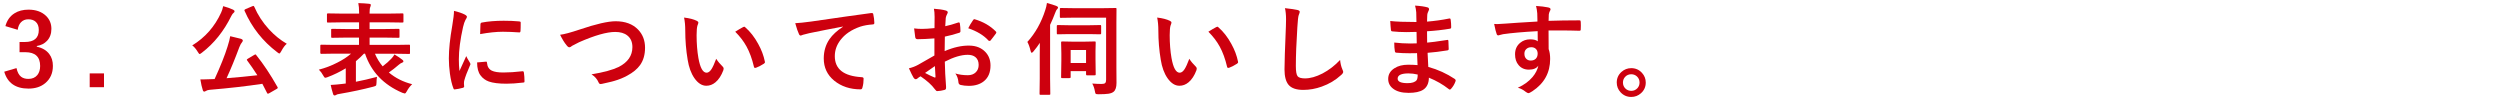 <?xml version="1.0" encoding="UTF-8"?>
<svg id="_レイヤー_6" data-name="レイヤー_6" xmlns="http://www.w3.org/2000/svg" viewBox="0 0 500 20">
  <defs>
    <style>
      .cls-1 {
        fill: #cd000e;
      }
    </style>
  </defs>
  <path class="cls-1" d="M1.08,5.22c.31-1.13.91-1.99,1.82-2.56.77-.49,1.71-.73,2.8-.73,1.47,0,2.63.41,3.49,1.23.73.7,1.09,1.57,1.09,2.61,0,.97-.29,1.77-.87,2.39-.51.55-1.2.9-2.05,1.04v.14c1.1.23,1.93.72,2.49,1.46.49.64.73,1.44.73,2.38,0,1.45-.51,2.59-1.52,3.44-.88.74-2,1.1-3.36,1.1-2.58,0-4.2-1.13-4.85-3.38l2.45-.72c.18.81.48,1.39.91,1.72.36.29.86.44,1.47.44.77,0,1.37-.26,1.79-.77.37-.46.56-1.06.56-1.81,0-1.84-.99-2.76-2.96-2.76h-1.16v-2.04h1.05c1.87,0,2.8-.8,2.8-2.4,0-.74-.21-1.29-.64-1.66-.36-.32-.85-.48-1.46-.48s-1.08.2-1.46.59c-.35.36-.57.87-.66,1.51l-2.46-.74Z"/>
  <path class="cls-1" d="M20.8,14.68v2.76h-2.86v-2.76h2.86Z"/>
  <path class="cls-1" d="M38.44,9.09c2.58-1.58,4.51-3.77,5.78-6.56.16-.33.3-.76.42-1.3.83.23,1.48.47,1.97.7.2.09.3.21.3.34,0,.11-.06.21-.18.29-.16.11-.31.32-.46.62-1.5,3.05-3.46,5.5-5.88,7.35-.23.19-.39.28-.46.28-.08,0-.21-.15-.38-.44-.38-.62-.75-1.05-1.12-1.3ZM51.24,11.01c1.45,1.8,2.87,3.93,4.26,6.4.04.07.06.12.06.16,0,.06-.08.13-.23.22l-1.5.86c-.11.06-.19.1-.24.1-.06,0-.12-.05-.18-.16-.2-.4-.51-1.01-.94-1.83-3.17.48-6.68.88-10.53,1.2-.32.03-.57.11-.75.22-.13.09-.24.14-.34.14-.14,0-.24-.11-.3-.32-.18-.54-.34-1.25-.48-2.12.23,0,.43,0,.61,0,.46,0,1.02-.02,1.67-.05l.57-.02c1.18-2.57,2.04-4.73,2.58-6.47.28-.87.46-1.57.54-2.1,1.16.27,1.87.44,2.14.52.25.09.38.21.38.34,0,.11-.05.23-.16.36-.16.17-.34.49-.53.96-.89,2.39-1.74,4.46-2.56,6.22,2.14-.17,4.19-.36,6.16-.59-.72-1.12-1.4-2.11-2.04-2.96-.05-.06-.07-.1-.07-.14,0-.05.08-.13.23-.22l1.26-.75c.13-.07.21-.11.23-.11s.08.04.17.13ZM57.35,8.76c-.35.27-.72.77-1.11,1.5-.16.29-.28.44-.38.44-.06,0-.21-.09-.42-.26-2.9-2.2-5.07-4.95-6.52-8.26-.03-.06-.04-.11-.04-.15,0-.06.08-.13.24-.21l1.34-.57c.1-.05.18-.07.22-.07.06,0,.12.06.18.18.7,1.63,1.68,3.14,2.95,4.52,1.08,1.17,2.26,2.13,3.54,2.87Z"/>
  <path class="cls-1" d="M66.76,10.73l-2.5.04c-.13,0-.2-.07-.2-.21v-1.41c0-.14.06-.21.2-.21l2.5.04h5.04v-1.46h-2.6l-2.73.04c-.12,0-.19-.01-.21-.04-.02-.03-.03-.08-.03-.18v-1.35c0-.1.01-.17.04-.19.03-.02.1-.03.21-.03l2.73.04h2.6v-1.34h-3.5l-2.68.04c-.12,0-.19-.01-.21-.04-.02-.03-.03-.08-.03-.18v-1.39c0-.1.01-.17.04-.19.03-.02.1-.03.21-.03l2.68.04h3.5v-.2c0-.77-.05-1.41-.16-1.9.86.03,1.59.07,2.2.14.2.02.3.09.3.21,0,.11-.03.26-.1.44-.09.16-.14.52-.14,1.1v.21h3.84l2.7-.04c.1,0,.17.01.2.04.02.03.03.08.03.18v1.39c0,.1-.01.17-.04.19s-.09.03-.19.03l-2.7-.04h-3.84v1.34h3l2.75-.04c.11,0,.18.01.2.04s.03.08.03.18v1.35c0,.1-.01.17-.04.19s-.09.03-.19.03l-2.75-.04h-3v1.46h5.37l2.5-.04c.1,0,.17.01.19.04.01.02.02.08.02.18v1.41c0,.1,0,.17-.03.19s-.08.03-.18.03l-2.5-.04h-4.3c.39.92.9,1.76,1.54,2.52.72-.55,1.3-1.06,1.74-1.54.25-.25.45-.53.62-.84.67.39,1.2.75,1.58,1.06.14.1.21.21.21.3,0,.14-.09.23-.26.29-.16.04-.38.17-.65.4-.68.59-1.35,1.11-2,1.56,1.32,1.11,2.87,1.89,4.66,2.34-.42.4-.78.86-1.06,1.4-.16.31-.3.46-.42.46-.04,0-.2-.05-.48-.14-3.75-1.6-6.24-4.2-7.46-7.82h-.23c-.46.49-1,1-1.6,1.5v4.11c1.28-.24,2.69-.57,4.22-.98-.06.32-.1.71-.1,1.18-.01.33-.05.52-.12.58-.05.06-.23.13-.53.21-2.1.55-4.31,1.02-6.64,1.42-.42.06-.67.13-.76.21-.12.08-.22.12-.31.12-.16,0-.27-.09-.32-.28-.22-.7-.38-1.3-.48-1.82.82-.05,1.61-.11,2.37-.21l.64-.08v-3.04c-1.17.71-2.39,1.3-3.64,1.77-.22.08-.37.12-.46.12-.12,0-.27-.17-.44-.5-.2-.39-.48-.77-.84-1.12,1.28-.33,2.52-.8,3.72-1.42,1.09-.55,1.99-1.14,2.71-1.77h-3.41Z"/>
  <path class="cls-1" d="M90.78,2.17c.93.22,1.65.47,2.15.73.31.16.46.32.46.48,0,.1-.1.3-.3.61-.17.31-.33.78-.48,1.42-.56,2.48-.84,4.64-.84,6.46,0,.85.04,1.63.12,2.33.9-1.98,1.36-2.97,1.36-2.98.07.21.31.63.7,1.26.09.16.14.26.14.3,0,.1-.03.21-.1.32-.56,1.26-.94,2.26-1.14,3.02-.04.12-.06.33-.06.62l.04.56c0,.14-.09.22-.26.26-.57.16-1.11.26-1.63.32h-.04c-.11,0-.19-.08-.22-.22-.29-.73-.53-1.72-.7-2.96-.14-1.04-.21-2.04-.21-3,0-1.84.23-4.02.68-6.56.23-1.37.35-2.36.35-2.98ZM95.39,12.49l1.82-.16h.04c.1,0,.16.1.16.3.06.72.39,1.23.97,1.51.5.24,1.27.36,2.29.36,1.09,0,2.36-.08,3.82-.25.05,0,.07,0,.09,0,.1,0,.17.09.2.26.08.56.12,1.13.12,1.72,0,.13-.02.21-.05.23-.04.03-.14.05-.29.06-1.24.15-2.33.22-3.26.22-1.55,0-2.73-.15-3.54-.44-.69-.25-1.24-.66-1.65-1.22-.46-.59-.69-1.46-.69-2.6ZM96.03,6.81c.02-1.15.04-1.8.06-1.96.02-.2.11-.31.28-.34,1.29-.24,2.74-.36,4.35-.36,1.13,0,2.12.04,2.96.12.21.01.35.04.4.08.04.03.06.09.06.19,0,.76-.01,1.33-.04,1.7-.02.16-.09.24-.21.24h-.05c-1.2-.08-2.29-.13-3.26-.13-1.31,0-2.83.16-4.54.47Z"/>
  <path class="cls-1" d="M112.04,6.95c.79-.09,2.09-.44,3.88-1.04,3.28-1.11,5.68-1.66,7.21-1.66,1.9,0,3.4.55,4.48,1.66.93.96,1.4,2.17,1.4,3.64,0,1.37-.33,2.53-.99,3.46-.56.79-1.41,1.49-2.54,2.1-.79.44-1.67.8-2.65,1.08-.48.14-1.29.33-2.43.58-.12.03-.22.04-.29.04-.18,0-.32-.12-.41-.36-.27-.63-.73-1.16-1.4-1.58,2.41-.4,4.22-.89,5.42-1.47,1.84-.93,2.76-2.26,2.76-3.98,0-1.02-.34-1.79-1.01-2.32-.6-.48-1.41-.71-2.43-.71-1.7,0-4.11.69-7.23,2.06-.84.42-1.3.65-1.38.71-.23.2-.42.3-.55.3-.18,0-.37-.14-.58-.42-.44-.53-.86-1.23-1.28-2.08Z"/>
  <path class="cls-1" d="M136.81,3.51c1.09.13,1.93.35,2.54.65.21.1.32.22.32.36,0,.12-.06.3-.17.56-.12.36-.18,1.02-.18,1.96,0,1.66.12,3.18.36,4.56.35,1.96.89,2.94,1.64,2.94.34,0,.66-.23.97-.7.27-.42.59-1.11.95-2.08.34.53.77,1.05,1.28,1.54.14.12.21.27.21.43,0,.09-.02.2-.06.31-.4,1.07-.93,1.88-1.58,2.42-.55.46-1.16.69-1.82.69-.89,0-1.68-.51-2.39-1.52-.66-.95-1.11-2.18-1.35-3.69-.32-1.9-.48-3.84-.48-5.82,0-1.01-.08-1.88-.24-2.62ZM147.05,6.34c.66-.42,1.18-.72,1.57-.92.11-.05.19-.08.22-.08.06,0,.14.04.21.12.98.85,1.85,1.96,2.59,3.32.66,1.19,1.1,2.37,1.33,3.53.01.05.02.08.02.12,0,.12-.08.22-.23.32-.59.38-1.11.64-1.56.8-.06.02-.12.03-.18.03-.13,0-.21-.08-.24-.25-.37-1.57-.86-2.91-1.47-4.02-.57-1.04-1.32-2.02-2.26-2.96Z"/>
  <path class="cls-1" d="M159.04,4.64c.71-.03,1.77-.14,3.18-.33,5.38-.79,9.39-1.35,12.01-1.7.05,0,.08,0,.12,0,.18,0,.28.07.3.22.13.58.21,1.17.22,1.77,0,.2-.13.29-.38.29-.9.06-1.72.21-2.44.44-1.75.6-3.08,1.5-3.98,2.7-.74.98-1.11,2.04-1.11,3.2,0,2.58,1.77,3.98,5.32,4.2.29,0,.44.1.44.3,0,.62-.07,1.2-.22,1.72-.05.28-.18.42-.37.42-2.1,0-3.86-.58-5.29-1.74-1.39-1.14-2.09-2.62-2.09-4.44,0-1.45.38-2.73,1.14-3.85.62-.89,1.52-1.72,2.7-2.49v-.04c-2.36.44-4.6.88-6.72,1.32-.69.16-1.11.27-1.26.32-.25.1-.39.16-.44.16-.17,0-.3-.1-.38-.3-.21-.43-.46-1.15-.74-2.16Z"/>
  <path class="cls-1" d="M186.9,5.65l.02-2.29c0-.67-.05-1.21-.14-1.61.97.06,1.76.18,2.37.35.27.07.4.2.4.38,0,.08-.04.19-.12.32-.15.28-.24.54-.28.78-.04.38-.07.94-.1,1.66.71-.14,1.57-.39,2.57-.73.05-.02.1-.03.14-.03.12,0,.19.07.21.21.08.5.12,1.02.12,1.55,0,.16-.09.27-.26.32-1.06.34-2.02.59-2.86.76l-.04,2.9c1.78-.76,3.42-1.13,4.92-1.1,1.34.01,2.41.43,3.2,1.25.7.72,1.05,1.64,1.05,2.74,0,1.37-.44,2.41-1.31,3.12-.76.62-1.77.94-3.03.94-.59,0-1.14-.06-1.64-.18-.29-.08-.44-.28-.44-.61-.06-.66-.27-1.23-.61-1.69.72.23,1.55.35,2.5.35.65,0,1.18-.19,1.57-.57.39-.37.59-.87.59-1.49,0-.69-.22-1.21-.65-1.56-.38-.31-.89-.46-1.54-.46-1.29,0-2.82.46-4.58,1.37.02.85.05,1.65.08,2.4.11,1.56.17,2.42.17,2.6,0,.23,0,.37-.03.43-.04.12-.13.19-.27.22-.49.14-.99.22-1.47.24-.13.01-.29-.12-.49-.4-.6-.83-1.55-1.68-2.84-2.56-.25.14-.46.28-.63.44-.1.09-.21.14-.34.14-.16,0-.31-.11-.44-.32-.2-.33-.51-.94-.92-1.86.64-.15,1.26-.38,1.84-.7.61-.33,1.69-.95,3.26-1.86v-3.42c-1.33.1-2.45.16-3.36.16-.29,0-.45-.14-.48-.42-.05-.32-.13-.9-.22-1.74.44.06.96.1,1.56.1.57,0,1.42-.05,2.54-.16ZM186.96,13.23c-.85.57-1.5,1.03-1.95,1.36.69.37,1.31.67,1.88.9.05.01.08.02.11.02.06,0,.1-.04.1-.12,0-.02,0-.04,0-.06-.01-.2-.03-.56-.06-1.07-.03-.52-.05-.86-.06-1.03ZM193.65,5.65c.23-.48.53-1,.92-1.56.1-.17.19-.25.26-.25.02,0,.05,0,.08,0,1.73.51,3.14,1.32,4.24,2.44.08.08.12.15.12.21,0,.03-.03.09-.08.2-.11.17-.3.42-.57.76-.29.38-.47.6-.52.66-.03.05-.1.07-.21.07-.1,0-.16-.02-.19-.07-.94-1.04-2.29-1.86-4.05-2.46Z"/>
  <path class="cls-1" d="M205.48,8.38c1.58-1.74,2.78-3.87,3.58-6.38.14-.39.25-.86.33-1.4.79.21,1.42.41,1.9.6.21.08.32.19.32.3,0,.1-.06.22-.2.36-.11.09-.25.36-.41.8-.25.68-.58,1.46-.98,2.31v10.72l.04,3.04c0,.1-.01.17-.04.2-.03.02-.08.03-.18.03h-1.71c-.1,0-.17-.01-.19-.04-.02-.03-.03-.09-.03-.19l.04-3.04v-4.6c0-1.09,0-1.93.02-2.52-.37.56-.8,1.14-1.3,1.74-.14.16-.25.24-.32.24-.1,0-.18-.12-.23-.36-.18-.77-.4-1.38-.66-1.83ZM217.8,6.82h-3.98l-2.22.04c-.12,0-.19-.01-.21-.04-.02-.02-.03-.07-.03-.16v-1.42c0-.11.02-.18.05-.2.03-.02.09-.03.2-.03l2.22.04h3.98l2.2-.04c.1,0,.17.01.19.04s.03.09.03.19v1.42c0,.13-.07.2-.21.2l-2.2-.04ZM221.22,3.53h-6.32l-2.71.04c-.1,0-.17-.01-.19-.04s-.03-.08-.03-.18v-1.52c0-.11.01-.18.04-.2s.08-.03.18-.03l2.71.04h5.48l2.72-.04c.1,0,.16.01.18.04.01.03.02.09.02.19l-.02,2.71v8.85l.02,3.19c0,.86-.19,1.45-.58,1.77-.24.2-.59.33-1.05.4-.43.06-1.08.1-1.95.1-.33,0-.52-.03-.58-.09s-.11-.23-.16-.51c-.1-.57-.27-1.09-.53-1.54.68.05,1.31.08,1.87.08.36,0,.61-.06.72-.19.12-.12.18-.34.18-.65V3.53ZM213.92,15.62h-1.46c-.12,0-.19-.01-.21-.04-.02-.03-.03-.08-.03-.18l.05-3.28v-1.46l-.05-2.14c0-.11.02-.18.05-.2.03-.02.09-.03.2-.03l2.04.04h2.35l2.04-.04c.12,0,.19.01.21.04.02.03.03.09.03.19l-.04,1.69v1.54l.04,3.06c0,.11-.01.18-.04.21s-.09.04-.21.04h-1.47c-.1,0-.16-.02-.18-.05-.02-.03-.03-.09-.03-.2v-.58h-3.08v1.16c0,.1-.01.16-.03.18s-.08.03-.18.03ZM217.21,10h-3.08v2.6h3.08v-2.6Z"/>
  <path class="cls-1" d="M231.43,3.51c1.09.13,1.93.35,2.54.65.21.1.32.22.32.36,0,.12-.06.3-.17.56-.12.36-.18,1.02-.18,1.96,0,1.66.12,3.18.36,4.56.35,1.96.89,2.94,1.64,2.94.34,0,.66-.23.97-.7.27-.42.59-1.11.95-2.08.34.53.77,1.05,1.28,1.54.14.12.21.27.21.43,0,.09-.02.2-.06.31-.4,1.07-.93,1.88-1.58,2.42-.55.46-1.16.69-1.82.69-.89,0-1.68-.51-2.39-1.52-.66-.95-1.11-2.18-1.35-3.69-.32-1.9-.48-3.84-.48-5.82,0-1.01-.08-1.88-.24-2.62ZM241.68,6.34c.66-.42,1.18-.72,1.57-.92.11-.05.19-.08.22-.08.06,0,.14.04.21.12.98.85,1.85,1.96,2.59,3.32.66,1.19,1.1,2.37,1.33,3.53.01.05.02.08.02.12,0,.12-.08.22-.23.32-.59.38-1.11.64-1.56.8-.06.02-.12.03-.18.03-.13,0-.21-.08-.24-.25-.37-1.57-.86-2.91-1.47-4.02-.57-1.04-1.32-2.02-2.26-2.96Z"/>
  <path class="cls-1" d="M256.97,1.63c1.27.14,2.1.26,2.5.36.32.08.48.21.48.38,0,.1-.07.33-.21.66-.1.27-.19,1.08-.27,2.43-.2,3.09-.3,5.67-.3,7.74,0,1.09.12,1.78.37,2.07.24.27.73.41,1.46.41,1.06,0,2.23-.33,3.51-.99,1.26-.66,2.43-1.56,3.51-2.7.07.72.22,1.35.46,1.9.1.23.16.39.16.48,0,.18-.13.39-.4.62-1.13,1.04-2.42,1.81-3.89,2.33-1.22.44-2.45.66-3.69.66-1.4,0-2.39-.34-2.96-1.03-.53-.64-.8-1.66-.8-3.06,0-1.24.09-4.12.28-8.64.02-.68.03-1.14.03-1.39,0-.9-.08-1.66-.23-2.28Z"/>
  <path class="cls-1" d="M283.51,13.01c-.05-1.25-.08-2.04-.1-2.38-.56.01-1.06.02-1.51.02-.94,0-1.81-.04-2.61-.11-.2,0-.3-.11-.32-.33-.08-.44-.12-1.01-.12-1.7,1.02.12,2.1.19,3.22.19.42,0,.84,0,1.28-.03l-.04-2.29c-.79.03-1.46.04-2.01.04-1.04,0-1.97-.05-2.77-.14-.21,0-.32-.09-.34-.28-.06-.49-.1-1.09-.14-1.8,1.16.13,2.91.2,5.24.2,0-.38-.01-1.03-.04-1.94-.05-.52-.13-.97-.24-1.34,1.09.06,1.93.19,2.52.36.19.06.28.19.28.38,0,.08-.02.15-.06.21-.19.37-.29.69-.3.97,0,.15-.01.35-.02.61,0,.29-.01.52-.02.67,1.5-.12,2.96-.32,4.38-.61.06-.01.11-.02.15-.02.12,0,.18.09.2.26.06.47.1.95.1,1.46,0,.2-.07.3-.21.32-1.45.25-2.99.42-4.62.52l.02,2.27c.61-.04,1.91-.21,3.92-.52.07-.02.13-.03.17-.03.09,0,.14.06.16.19.04.76.06,1.31.06,1.64,0,.17-.1.26-.3.28-1.4.23-2.71.39-3.92.48.06,1.35.1,2.29.14,2.82,1.93.53,3.69,1.34,5.3,2.41.12.1.18.2.18.28,0,.04-.01.1-.04.2-.2.56-.49,1.05-.88,1.48-.07.1-.16.16-.25.16-.08,0-.16-.03-.22-.1-1.15-.91-2.48-1.67-3.97-2.28-.01,1.13-.4,1.94-1.15,2.42-.64.41-1.61.62-2.91.62-1.37,0-2.42-.29-3.15-.88-.62-.49-.93-1.13-.93-1.91,0-.89.41-1.6,1.24-2.13.73-.48,1.65-.71,2.76-.71.65,0,1.29.03,1.91.08ZM283.55,14.91c-.66-.16-1.28-.23-1.86-.23-1.44,0-2.16.35-2.16,1.05,0,.6.66.9,1.98.9.9,0,1.5-.2,1.82-.6.14-.2.21-.58.21-1.12Z"/>
  <path class="cls-1" d="M307.49,4.31c0-.2-.01-.5-.02-.92,0-.31-.01-.56-.02-.74-.04-.5-.12-.99-.24-1.46.98.06,1.76.16,2.34.28.37.06.56.19.56.38,0,.1-.06.26-.18.46-.07.14-.13.33-.17.58,0,.08-.02.51-.04,1.28,1.79-.06,3.84-.1,6.14-.1.12,0,.2.02.23.06s.05.12.06.24c.01.26.02.51.02.76s0,.5-.02.76c0,.18-.08.26-.25.26h-.08c-1.21-.04-2.5-.06-3.86-.06-.82,0-1.57,0-2.25,0,0,1.67,0,2.91.02,3.72.2.54.3,1.2.3,1.98,0,2.75-1.19,4.9-3.56,6.46-.39.25-.65.38-.78.38-.14,0-.34-.1-.6-.3-.42-.35-.93-.62-1.52-.79,1.22-.54,2.19-1.25,2.93-2.12.61-.72,1-1.48,1.17-2.29-.36.53-.99.8-1.88.8s-1.57-.31-2.08-.92c-.47-.55-.7-1.27-.7-2.15,0-.96.34-1.73,1.02-2.29.56-.47,1.23-.7,2-.7.71,0,1.22.13,1.52.4l-.02-2.04c-2.89.16-5.2.36-6.92.61-.16.02-.35.07-.6.15-.18.06-.29.09-.34.09-.17,0-.28-.09-.34-.28-.14-.35-.3-1.02-.5-2.01.2.02.41.03.63.03.2,0,.8-.04,1.81-.11,1.07-.09,3.14-.22,6.2-.4ZM306.21,9.45c-.38,0-.69.12-.95.36s-.38.55-.38.94c0,.46.14.81.42,1.06.23.2.51.3.86.3.42,0,.76-.13,1.02-.39.23-.25.35-.58.35-1s-.14-.76-.41-.99c-.23-.2-.53-.29-.91-.29Z"/>
  <path class="cls-1" d="M326.25,13.63c.86,0,1.58.32,2.15.95.5.55.75,1.19.75,1.93,0,.86-.32,1.57-.96,2.14-.55.49-1.2.74-1.94.74-.86,0-1.58-.32-2.15-.95-.5-.55-.75-1.19-.75-1.93,0-.86.32-1.57.96-2.14.55-.49,1.2-.74,1.94-.74ZM326.25,14.85c-.5,0-.91.18-1.24.54-.28.31-.42.69-.42,1.12,0,.5.18.91.54,1.24.31.28.69.42,1.12.42.5,0,.91-.18,1.24-.54.28-.31.42-.69.42-1.12,0-.5-.18-.91-.54-1.24-.31-.28-.69-.42-1.12-.42Z"/>
</svg>